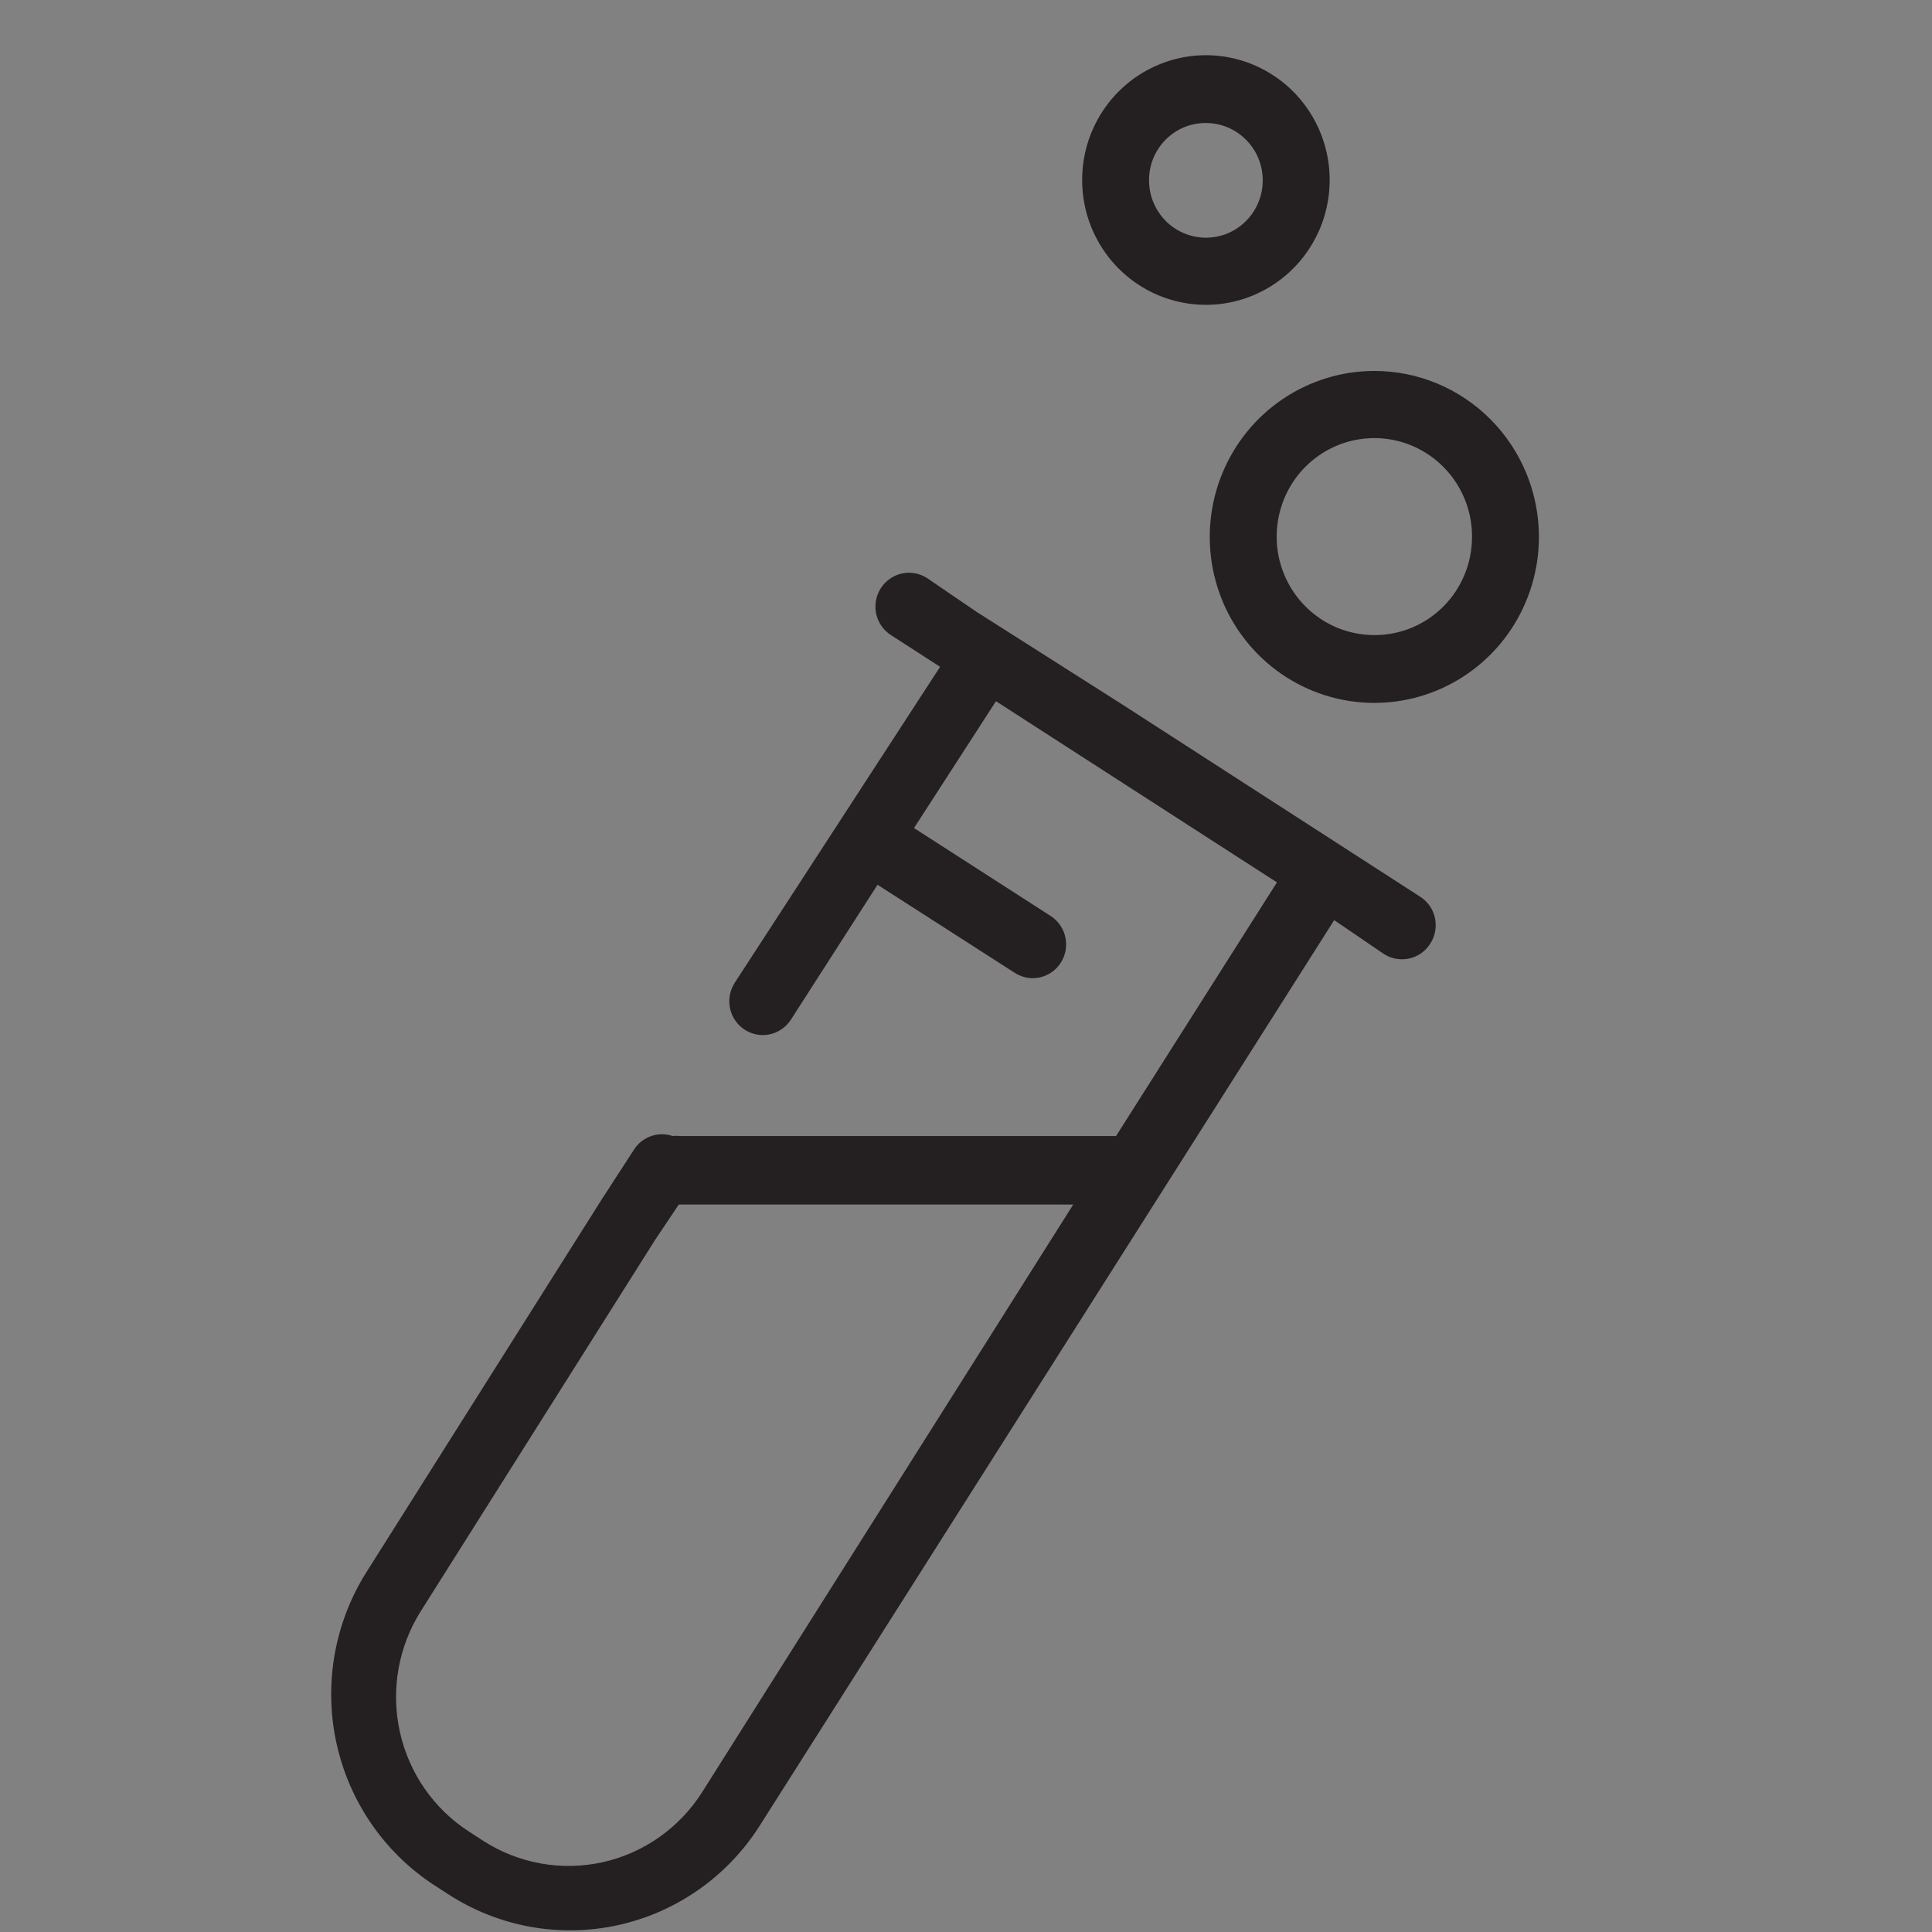 <svg width="100%" height="100%" viewBox="0 0 35 35" fill="none" xmlns="http://www.w3.org/2000/svg">
<rect x="0" y="0" width="35" height="35" fill="#808080" stroke="none"/>
<rect width="35" height="35" fill="white" fill-opacity="0.01"/>
<path d="M25.703 16.229L20.334 12.764L17.691 11.084L16.794 10.472C16.658 10.385 16.494 10.355 16.336 10.39C16.179 10.425 16.042 10.522 15.955 10.659C15.868 10.796 15.839 10.962 15.873 11.121C15.908 11.279 16.004 11.418 16.14 11.505L17.031 12.08L13.309 17.806C13.266 17.873 13.236 17.949 13.222 18.028C13.207 18.107 13.209 18.188 13.225 18.267C13.242 18.345 13.274 18.42 13.319 18.486C13.364 18.552 13.421 18.609 13.488 18.652C13.555 18.696 13.63 18.726 13.708 18.741C13.787 18.756 13.867 18.754 13.945 18.738C14.023 18.721 14.097 18.689 14.162 18.643C14.228 18.598 14.284 18.54 14.328 18.472L15.897 16.028L18.382 17.623C18.48 17.686 18.593 17.72 18.709 17.721C18.84 17.72 18.967 17.677 19.072 17.598C19.176 17.519 19.252 17.408 19.289 17.282C19.326 17.155 19.321 17.02 19.276 16.896C19.23 16.773 19.146 16.668 19.037 16.596L16.558 15.001L18.043 12.703L23.133 15.985L20.218 20.581H20.152H12.316C12.273 20.575 12.231 20.575 12.188 20.581C12.065 20.538 11.93 20.537 11.806 20.578C11.681 20.619 11.573 20.699 11.498 20.807L10.892 21.742L6.649 28.464C6.065 29.381 5.864 30.493 6.091 31.558C6.318 32.624 6.955 33.555 7.861 34.148L8.116 34.313C9.024 34.904 10.128 35.107 11.185 34.878C12.242 34.649 13.165 34.006 13.752 33.091L24.17 16.669L25.067 17.28C25.164 17.344 25.278 17.378 25.394 17.378C25.496 17.379 25.597 17.354 25.687 17.305C25.777 17.256 25.854 17.184 25.909 17.097C25.955 17.027 25.986 16.949 26 16.866C26.014 16.784 26.012 16.7 25.993 16.618C25.973 16.537 25.938 16.46 25.888 16.393C25.838 16.327 25.775 16.271 25.703 16.229ZM12.716 32.473C12.304 33.118 11.656 33.573 10.913 33.737C10.17 33.9 9.393 33.76 8.752 33.347L8.498 33.182C7.857 32.769 7.405 32.115 7.242 31.366C7.078 30.616 7.216 29.832 7.625 29.185L11.867 22.463L12.297 21.821H19.443L12.716 32.473Z" fill="#241F20"/>
<path d="M24.898 6.72C24.308 6.72 23.732 6.897 23.241 7.227C22.751 7.557 22.369 8.027 22.143 8.576C21.917 9.126 21.858 9.73 21.973 10.314C22.088 10.897 22.372 11.433 22.789 11.853C23.206 12.274 23.738 12.56 24.316 12.676C24.894 12.792 25.494 12.732 26.039 12.505C26.584 12.277 27.049 11.892 27.377 11.398C27.704 10.903 27.879 10.322 27.879 9.727C27.879 8.93 27.565 8.165 27.006 7.601C26.447 7.037 25.689 6.72 24.898 6.72ZM24.898 11.505C24.547 11.505 24.205 11.401 23.914 11.204C23.623 11.008 23.396 10.729 23.262 10.402C23.128 10.076 23.094 9.717 23.163 9.37C23.231 9.024 23.4 8.706 23.648 8.457C23.897 8.208 24.212 8.038 24.556 7.97C24.9 7.902 25.256 7.938 25.579 8.074C25.902 8.21 26.178 8.44 26.372 8.734C26.566 9.028 26.669 9.374 26.667 9.727C26.667 9.961 26.622 10.193 26.532 10.409C26.444 10.625 26.313 10.822 26.149 10.987C25.984 11.152 25.789 11.283 25.574 11.372C25.36 11.461 25.13 11.506 24.898 11.505Z" fill="#241F20"/>
<path d="M21.84 5.522C22.284 5.524 22.718 5.392 23.087 5.144C23.457 4.897 23.745 4.544 23.916 4.131C24.086 3.718 24.132 3.263 24.046 2.824C23.96 2.385 23.747 1.981 23.433 1.664C23.12 1.348 22.721 1.132 22.285 1.044C21.85 0.956 21.399 1.001 20.989 1.172C20.579 1.343 20.229 1.632 19.982 2.004C19.735 2.376 19.604 2.814 19.604 3.261C19.604 3.86 19.839 4.434 20.258 4.858C20.677 5.282 21.246 5.521 21.84 5.522ZM21.84 2.228C22.044 2.227 22.244 2.287 22.414 2.401C22.585 2.515 22.718 2.677 22.797 2.867C22.875 3.057 22.896 3.266 22.857 3.468C22.817 3.671 22.719 3.856 22.574 4.002C22.43 4.148 22.246 4.247 22.045 4.287C21.845 4.326 21.637 4.305 21.449 4.226C21.26 4.147 21.099 4.012 20.987 3.841C20.874 3.669 20.814 3.467 20.816 3.261C20.816 2.987 20.924 2.725 21.116 2.531C21.308 2.337 21.568 2.228 21.84 2.228Z" fill="#241F20"/>
</svg>
